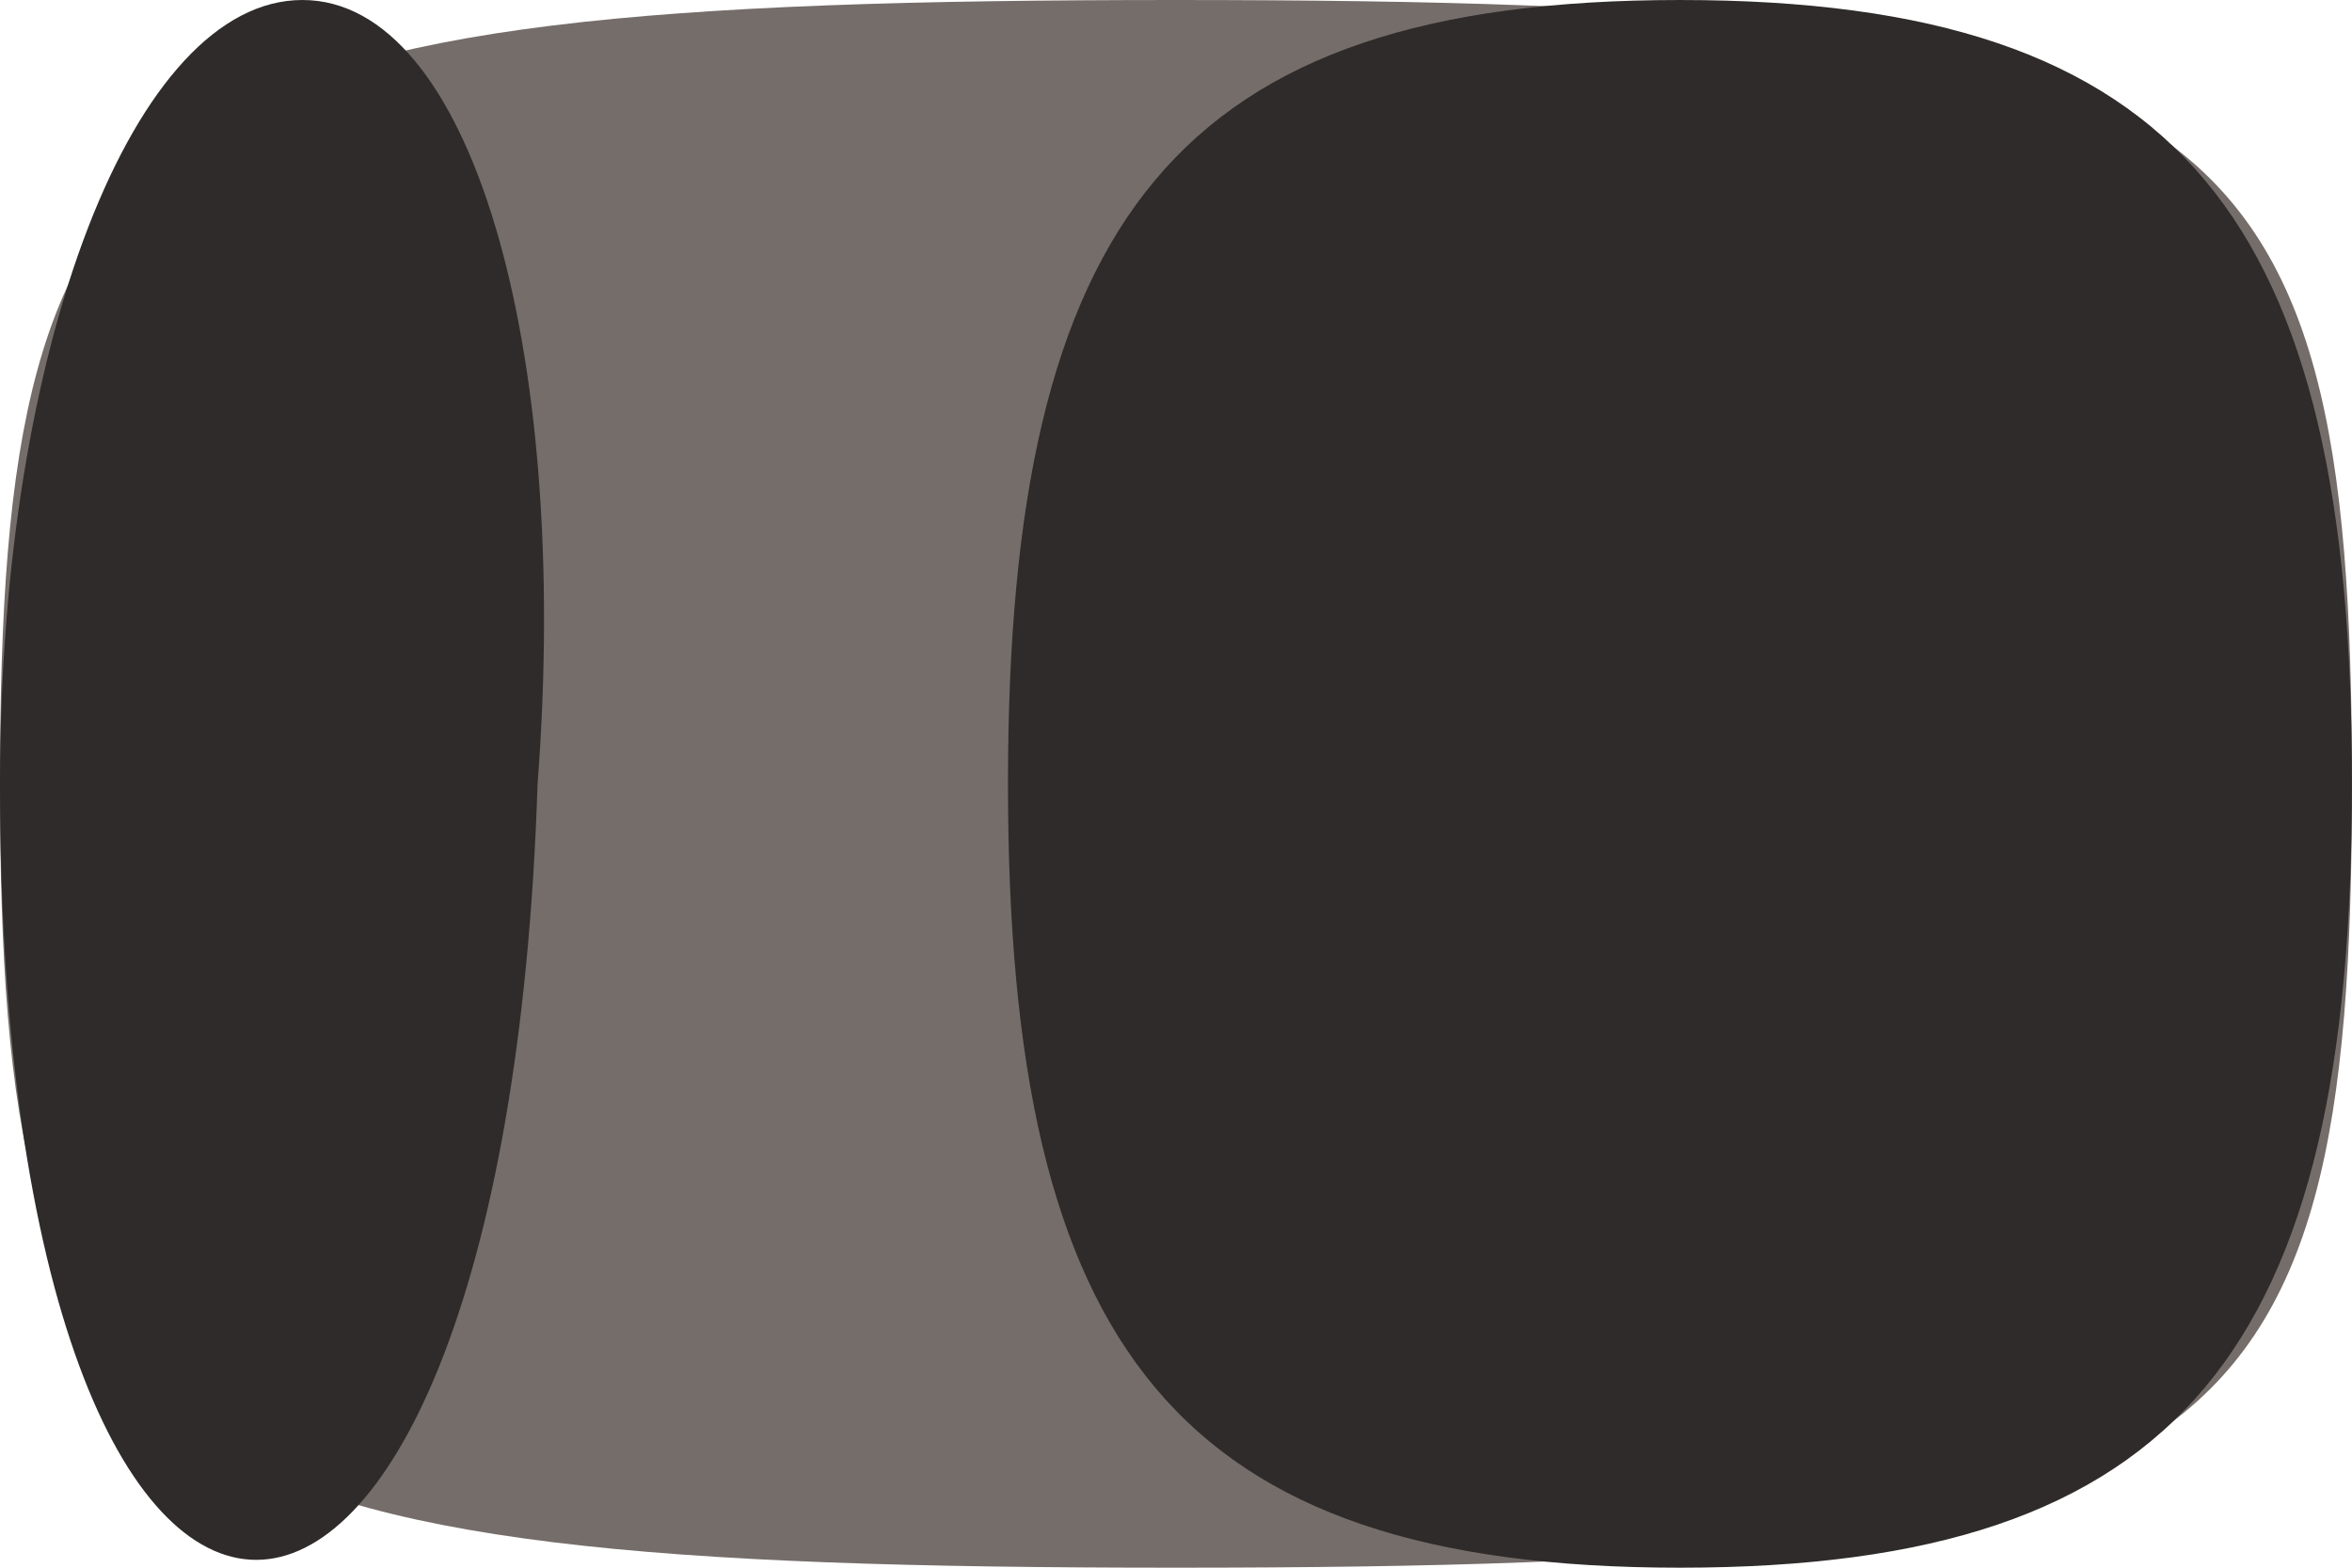 <svg xmlns="http://www.w3.org/2000/svg" xmlns:xlink="http://www.w3.org/1999/xlink" width="1440" height="960"><g><svg xmlns="http://www.w3.org/2000/svg" xmlns:xlink="http://www.w3.org/1999/xlink" width="1440" height="960"/><svg xmlns="http://www.w3.org/2000/svg" width="1440" height="960" version="1.0" viewBox="0 0 1440 960"><g fill="#756d6a" transform="matrix(20.571 0 0 -19.2 0 960)"><path d="M0 25C0 3 4 0 35 0s35 3 35 25-4 25-35 25S0 47 0 25z"/></g></svg><svg xmlns="http://www.w3.org/2000/svg" width="1440" height="960" version="1.0" viewBox="0 0 1440 960"><g fill="#2e2b2a" transform="matrix(20.571 0 0 -19.2 0 960)"><path d="M0 25C0-8 15-8 16 25c1 14-2 25-7 25S0 39 0 25zm30 0C30 7 35 0 50 0s20 7 20 25-5 25-20 25-20-7-20-25z"/></g></svg></g></svg>